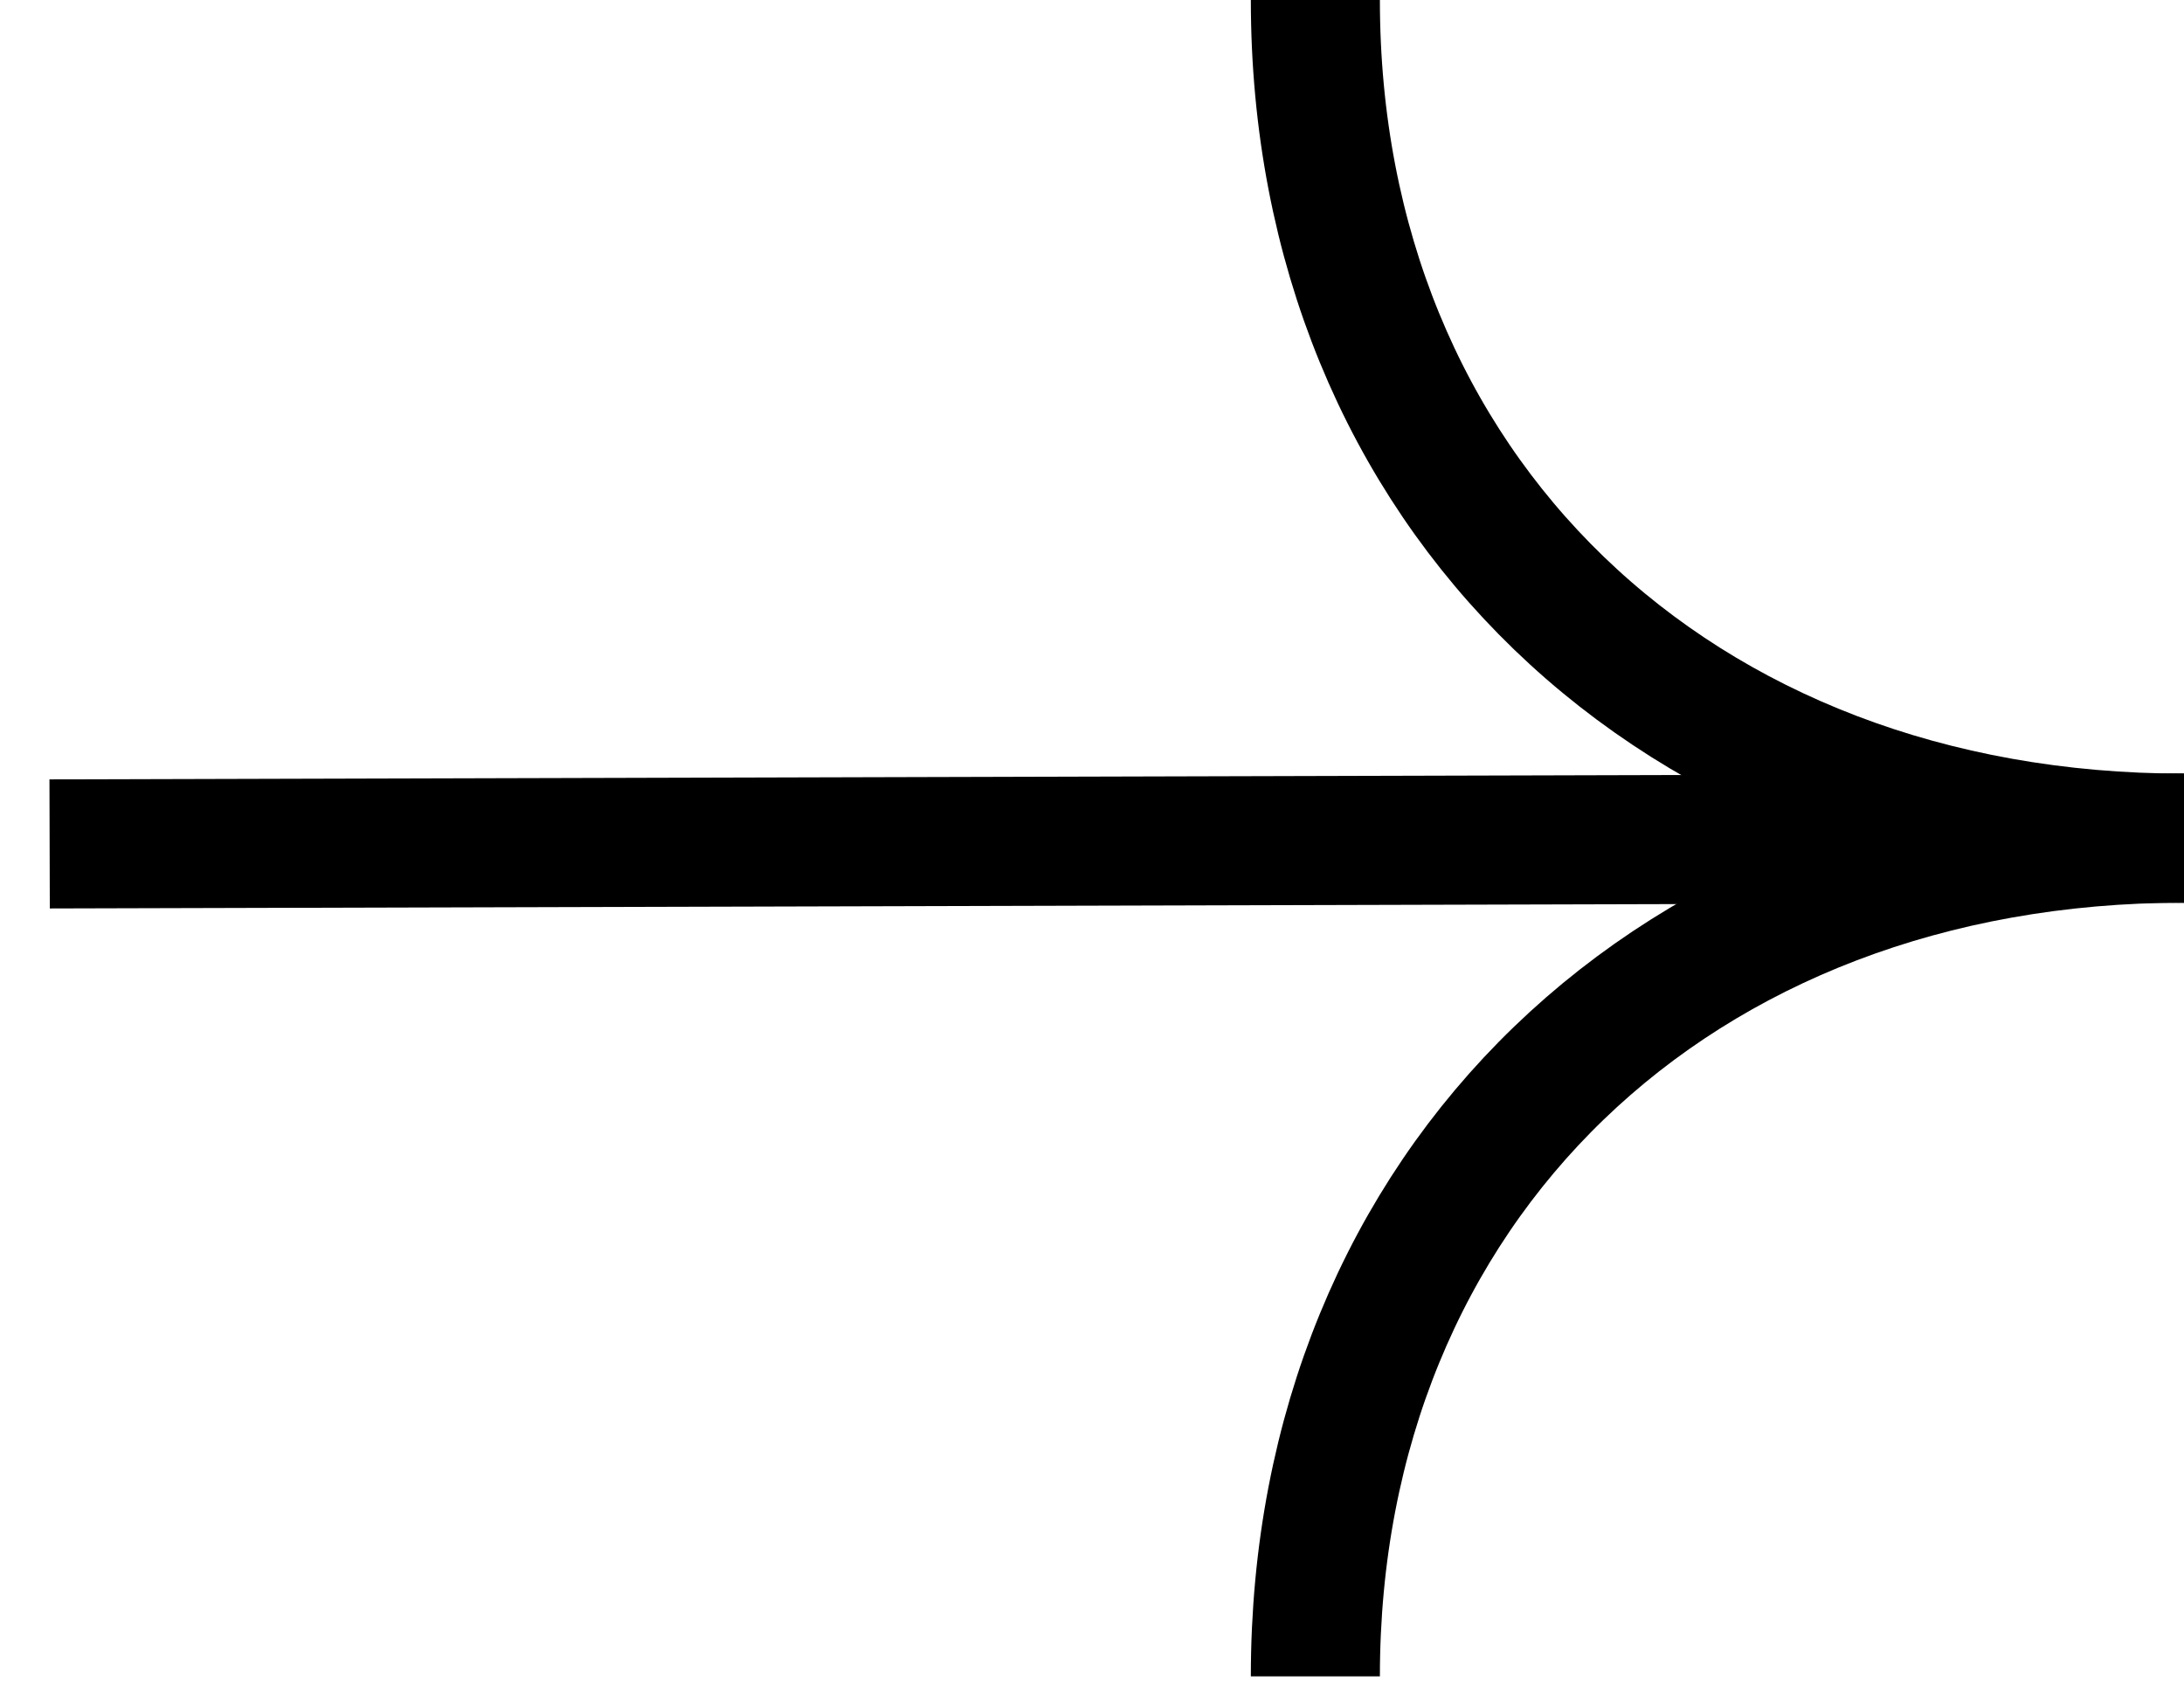 <?xml version="1.0" encoding="UTF-8"?> <svg xmlns="http://www.w3.org/2000/svg" width="44" height="34" viewBox="0 0 44 34" fill="none"> <path d="M26.5 0C26.5 9.883 33.748 16.884 44 16.884" stroke="black" stroke-width="2.6" stroke-miterlimit="10"></path> <path d="M44 16.884C33.748 16.884 26.5 23.88 26.5 33.769" stroke="black" stroke-width="2.6" stroke-miterlimit="10"></path> <path d="M43.995 16.884L1 17" stroke="black" stroke-width="2.6" stroke-miterlimit="10"></path> </svg> 